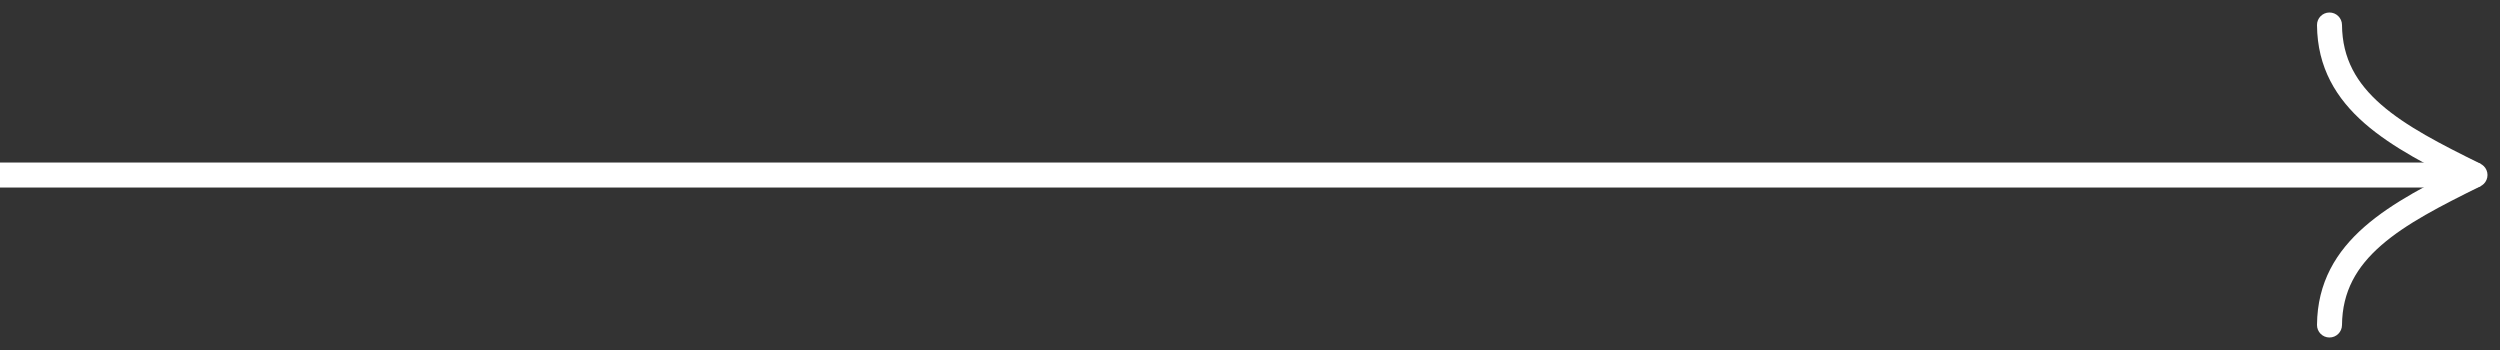 <?xml version="1.0" encoding="UTF-8"?> <svg xmlns="http://www.w3.org/2000/svg" width="100" height="14" viewBox="0 0 100 14" fill="none"><rect x="0" y="0" width="100" height="14" fill="#333333" stroke="none"/> <path d="M99 7.5C99.276 7.5 99.5 7.276 99.5 7C99.5 6.724 99.276 6.5 99 6.5V7.5ZM0 7.5H99V6.5H0V7.5Z" fill="white"></path> <path d="M93.68 0.996C93.677 0.72 93.452 0.498 93.175 0.5C92.899 0.502 92.677 0.728 92.68 1.004L93.68 0.996ZM99.224 6.552C97.631 5.766 96.243 5.056 95.244 4.183C94.269 3.331 93.691 2.348 93.68 0.996L92.68 1.004C92.694 2.703 93.447 3.94 94.586 4.936C95.701 5.91 97.213 6.674 98.782 7.448L99.224 6.552Z" fill="white"></path> <path d="M93.68 13.004C93.677 13.28 93.452 13.502 93.175 13.5C92.899 13.498 92.677 13.272 92.68 12.996L93.68 13.004ZM99.224 7.448C97.631 8.234 96.243 8.944 95.244 9.817C94.269 10.669 93.691 11.652 93.68 13.004L92.68 12.996C92.694 11.297 93.447 10.06 94.586 9.064C95.701 8.09 97.213 7.326 98.782 6.552L99.224 7.448Z" fill="white"></path> </svg> 